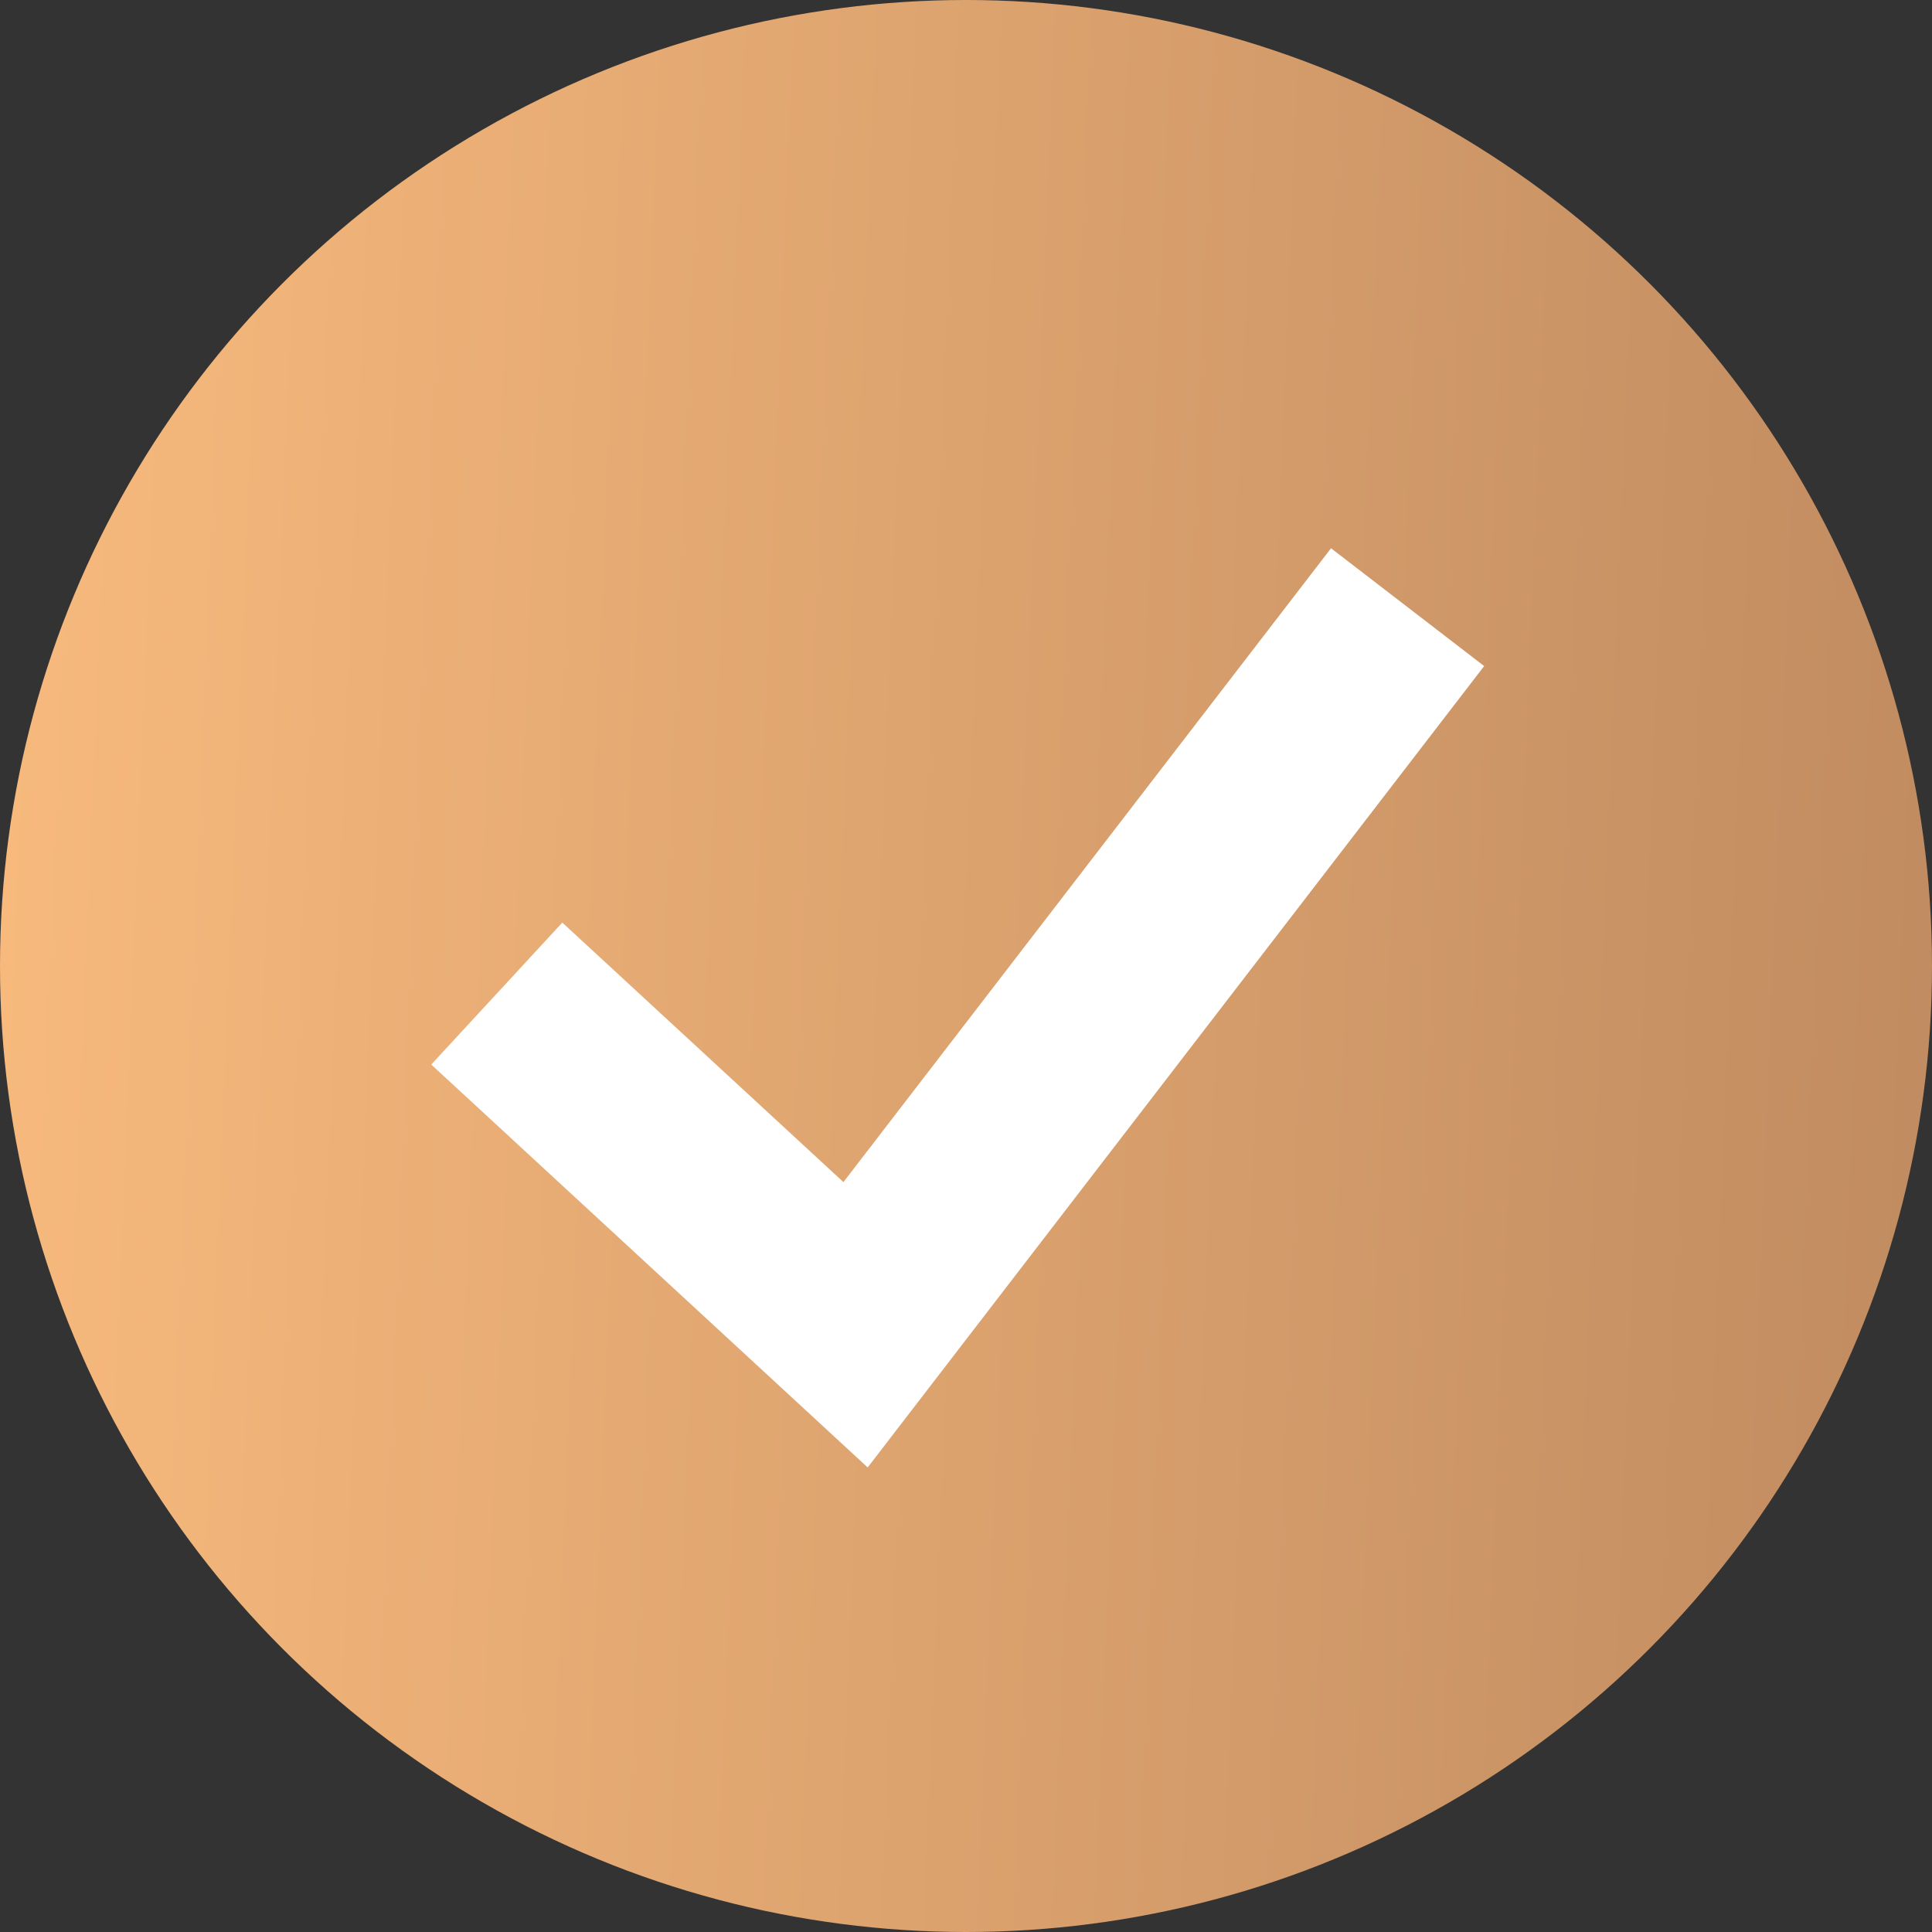 <?xml version="1.0" encoding="UTF-8"?> <svg xmlns="http://www.w3.org/2000/svg" width="30" height="30" viewBox="0 0 30 30" fill="none"><rect x="0" y="0" width="30" height="30" fill="#333333" stroke="none"/> <circle cx="15" cy="15" r="15" fill="url(#paint0_linear_695_168)"></circle> <path d="M7.714 15.428L13.285 20.571L21.857 9.428" stroke="white" stroke-width="3"></path> <defs> <linearGradient id="paint0_linear_695_168" x1="0" y1="0" x2="31.061" y2="1.265" gradientUnits="userSpaceOnUse"> <stop stop-color="#F8BA7D"></stop> <stop offset="1" stop-color="#C08B60"></stop> </linearGradient> </defs> </svg> 
